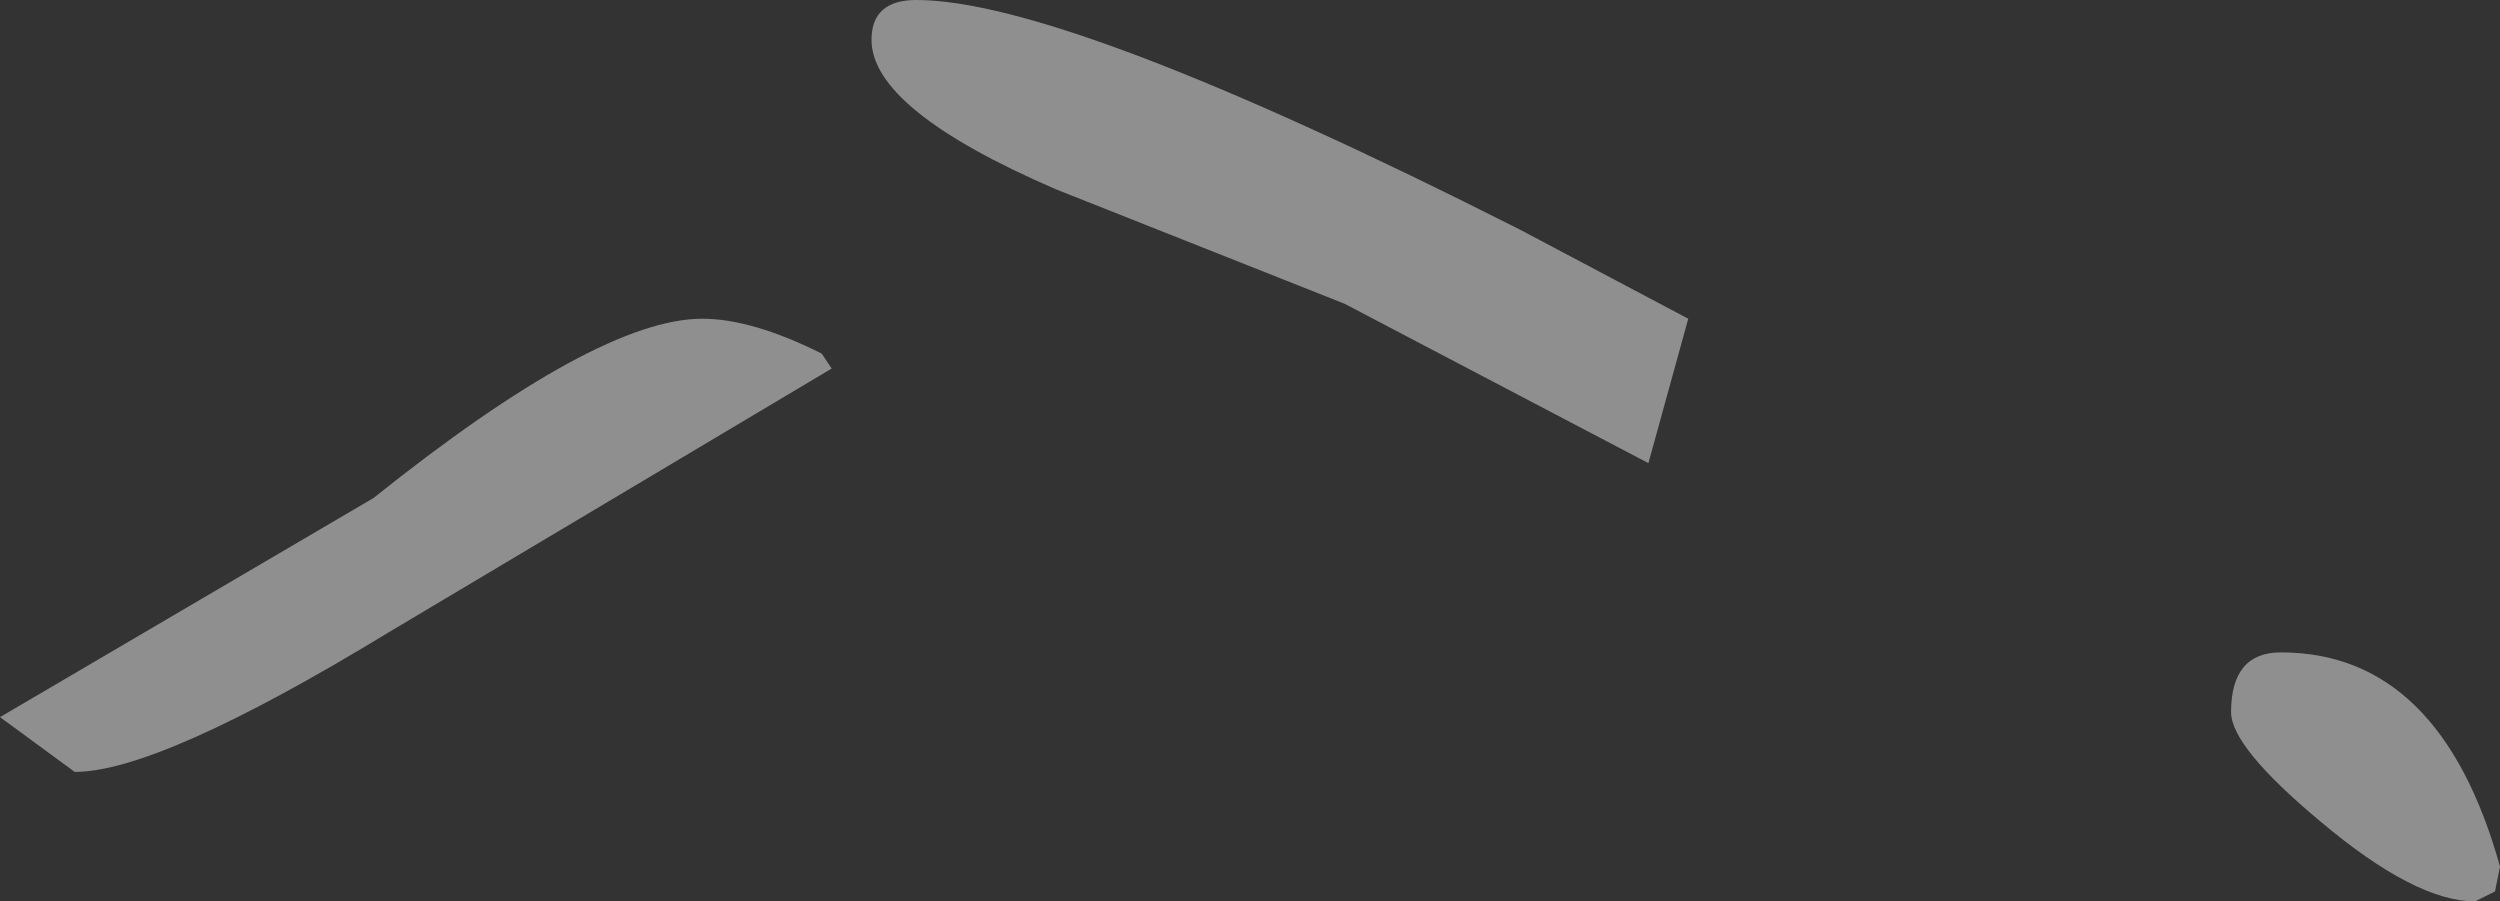 <?xml version="1.0" encoding="UTF-8" standalone="no"?>
<svg xmlns:xlink="http://www.w3.org/1999/xlink" height="9.05px" width="25.1px" xmlns="http://www.w3.org/2000/svg">
  <rect width="100%" height="100%" fill="#333333" stroke="none"/>
  <g transform="matrix(1.0, 0.0, 0.0, 1.0, -4.75, -17.1)">
    <path d="M21.7 20.3 L21.3 21.75 18.25 20.15 15.35 19.0 Q13.5 18.2 13.5 17.5 13.5 17.1 13.95 17.1 15.45 17.1 20.0 19.4 L21.7 20.3 M27.65 23.65 Q29.25 23.65 29.85 25.8 L29.8 26.05 29.6 26.15 Q29.0 26.15 28.05 25.35 27.15 24.6 27.15 24.25 27.15 23.65 27.65 23.65 M8.5 22.1 Q10.75 20.3 11.8 20.3 12.3 20.3 13.0 20.65 L13.1 20.8 8.65 23.45 Q6.35 24.85 5.5 24.85 L4.75 24.3 8.5 22.1" fill="#ffffff" fill-opacity="0.451" fill-rule="evenodd" stroke="none"/>
  </g>
</svg>
